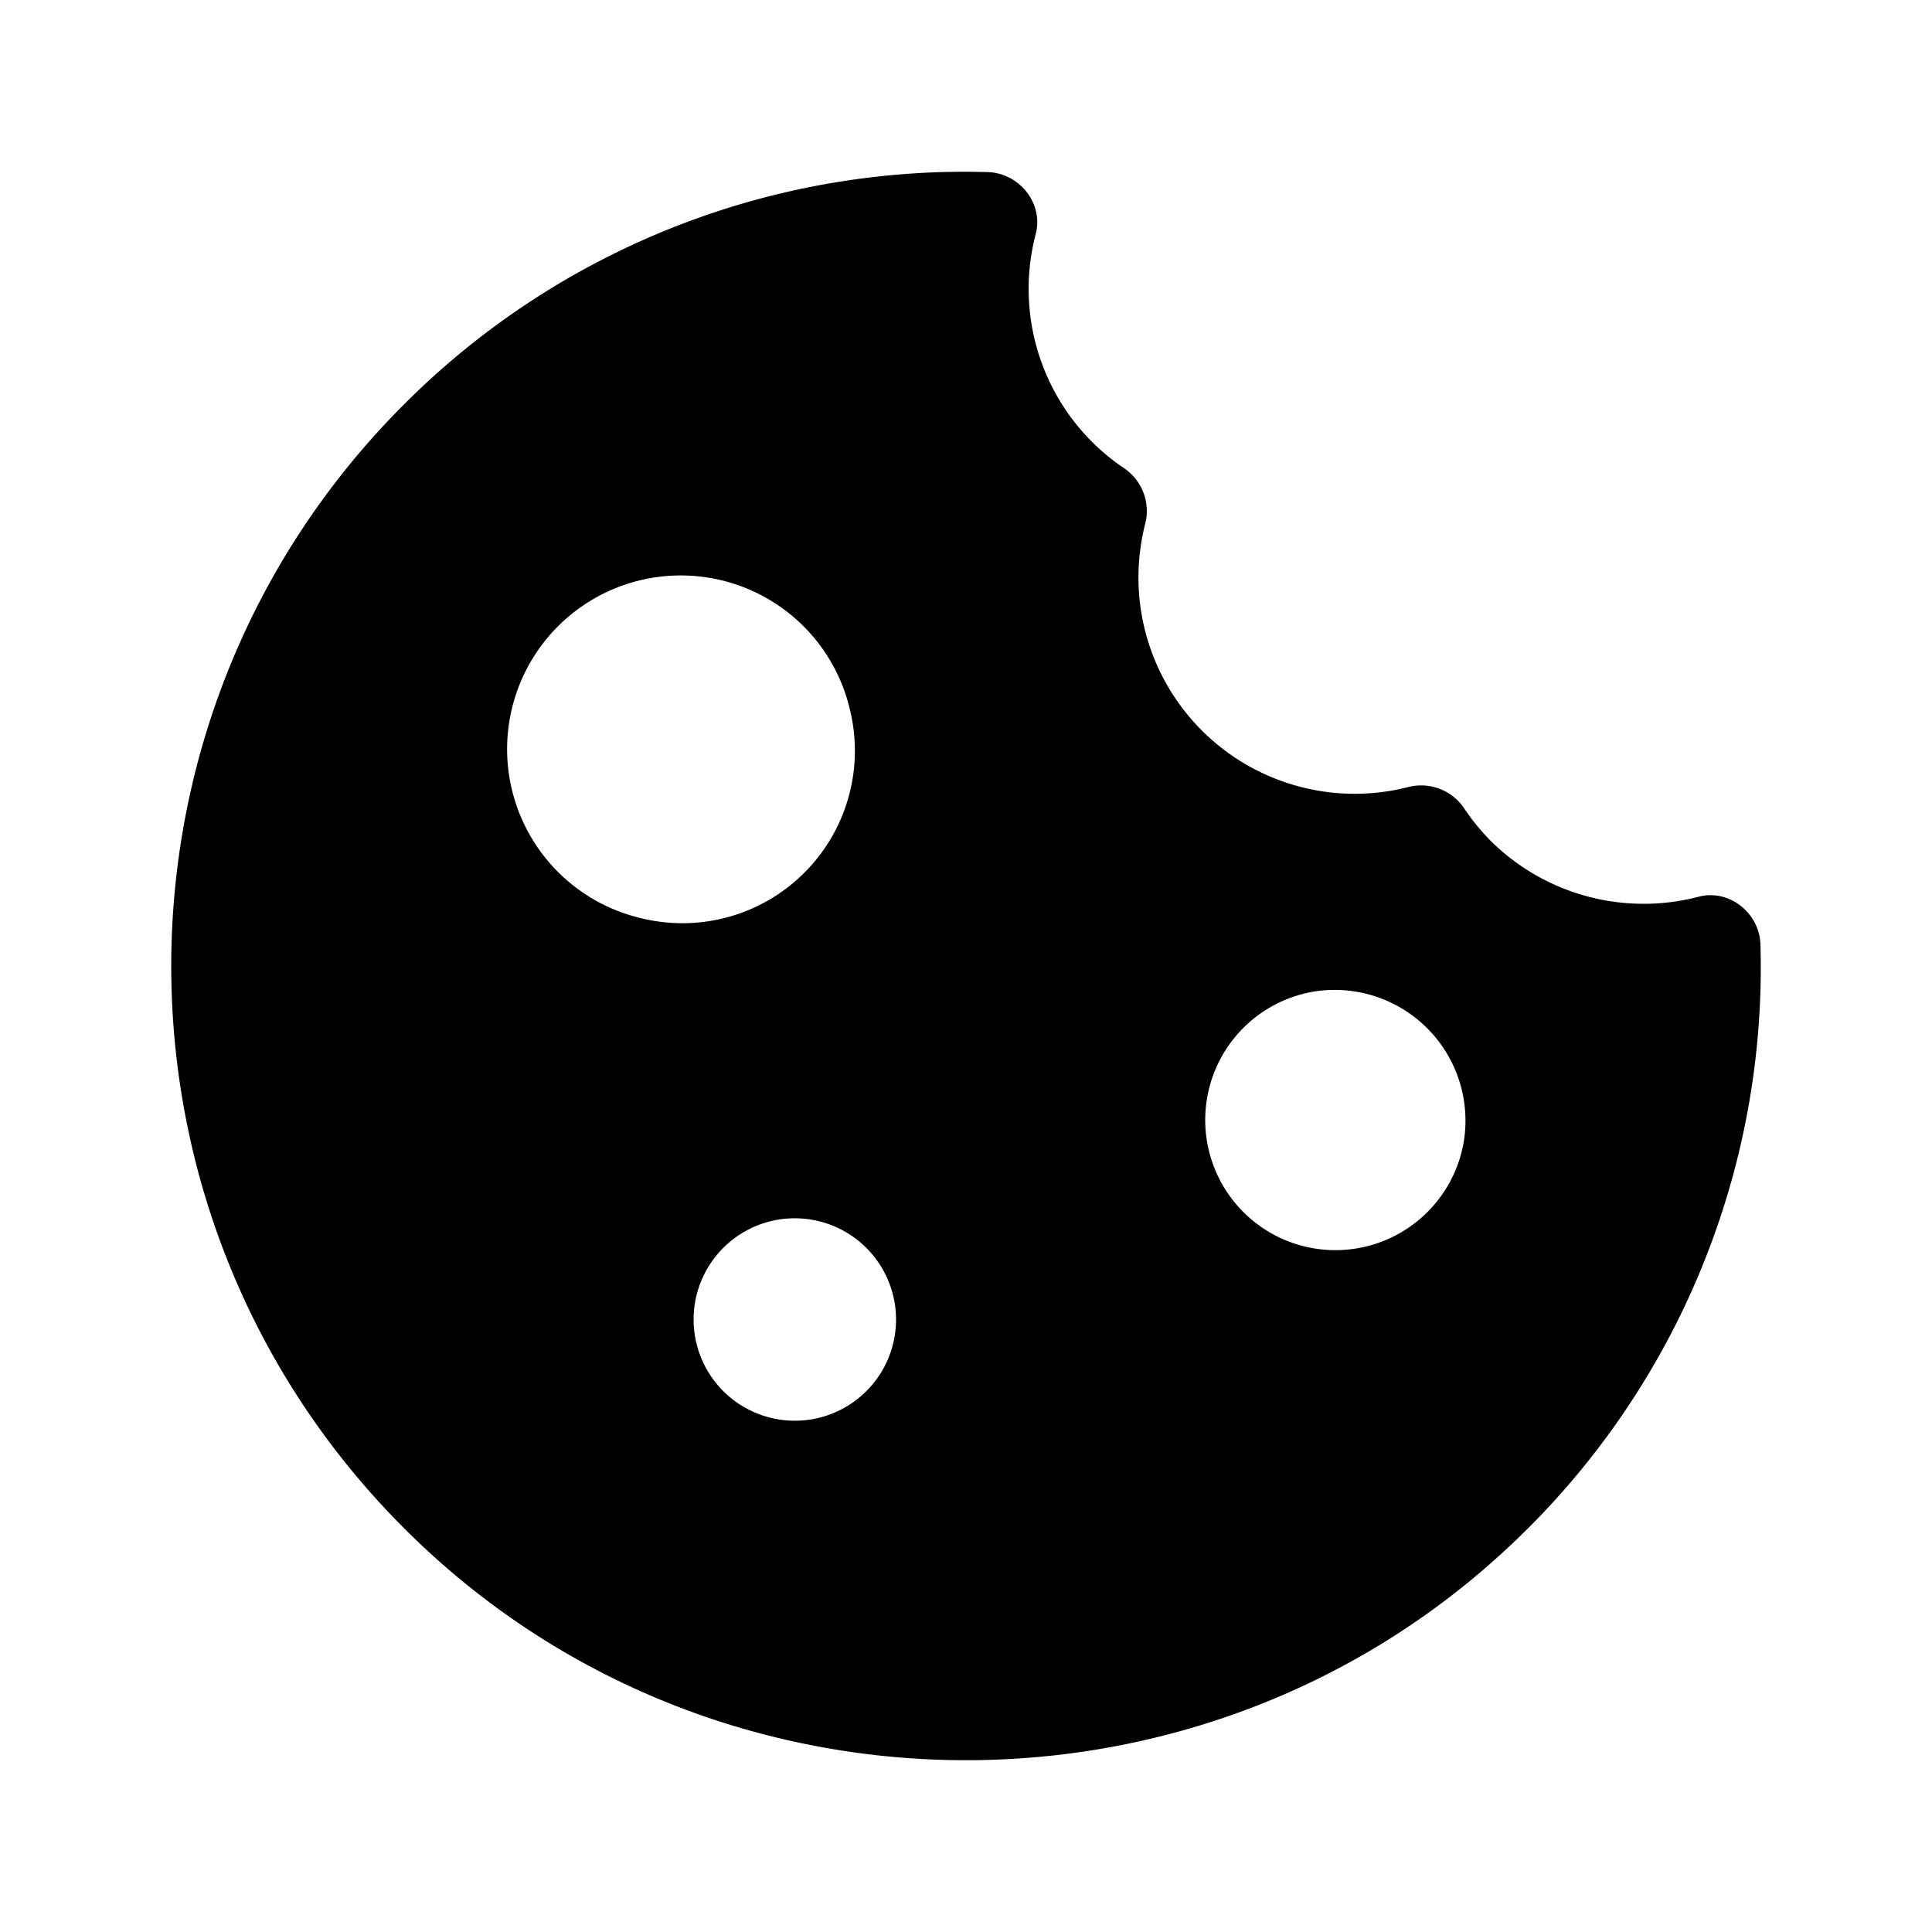 <?xml version="1.0" ?>
<svg fill="#000000" width="800px" height="800px" viewBox="0 0 512 512" xmlns="http://www.w3.org/2000/svg">
<g id="Cookie">
<path d="M466.538,250.336c-.231-8.377-8.269-14.808-16.376-12.695a57.581,57.581,0,0,1-55.199-14.893,58.98,58.98,0,0,1-6.855-8.394,13.716,13.716,0,0,0-14.902-5.776A57.318,57.318,0,0,1,303.489,138.84a13.725,13.725,0,0,0-5.776-14.889,56.514,56.514,0,0,1-8.312-6.855,57.3,57.3,0,0,1-14.924-55.071c2.121-8.145-4.349-16.192-12.764-16.419a209.89,209.89,0,0,0-154.655,61.575c-84.592,84.592-82.137,223.145,7.194,304.666,79.853,72.835,203.667,72.835,283.521,0A209.987,209.987,0,0,0,466.538,250.336Zm-296.632-7.001a46.026,46.026,0,1,1,55.315-55.337A45.708,45.708,0,0,1,169.906,243.334Zm66.961,111.98a26.827,26.827,0,1,1-31.484-31.942A26.843,26.843,0,0,1,236.867,355.314Zm151.095-53.048a34.5,34.5,0,1,1-39.513-39.53A34.656,34.656,0,0,1,387.961,302.266Z"/>
</g>
</svg>